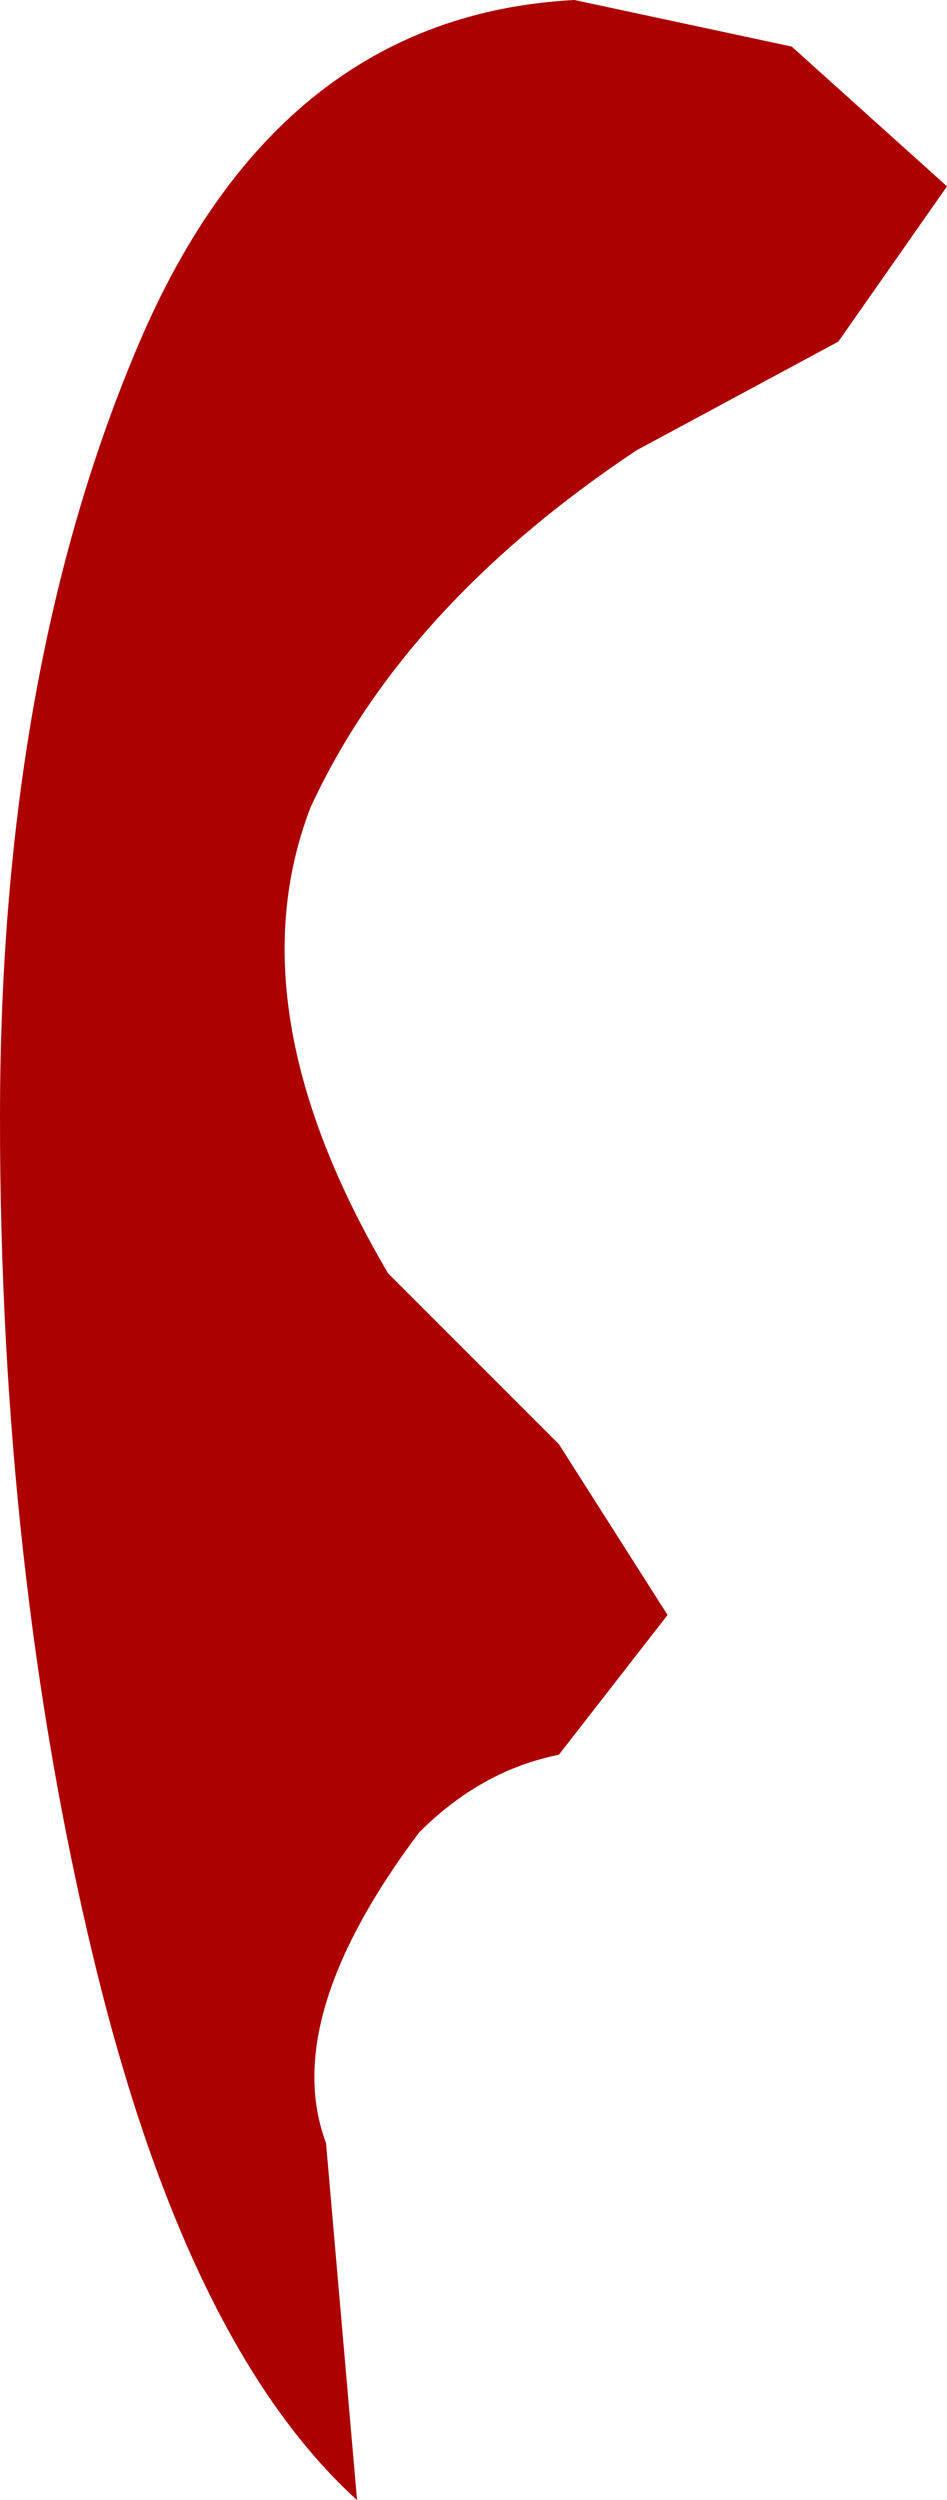 <?xml version="1.0" encoding="UTF-8" standalone="no"?>
<svg xmlns:xlink="http://www.w3.org/1999/xlink" height="8.05px" width="3.05px" xmlns="http://www.w3.org/2000/svg">
  <g transform="matrix(1.0, 0.0, 0.0, 1.0, 0.0, 0.0)">
    <path d="M2.7 1.1 L2.05 1.45 Q1.3 1.95 1.0 2.6 0.75 3.25 1.25 4.1 L1.8 4.65 2.15 5.2 1.8 5.65 Q1.55 5.7 1.35 5.9 0.9 6.5 1.05 6.9 L1.15 8.05 Q0.6 7.55 0.3 6.3 0.0 5.05 0.0 3.6 0.0 2.15 0.45 1.1 0.9 0.05 1.85 0.0 L2.55 0.15 3.05 0.6 2.7 1.1" fill="#ad0000" fill-rule="evenodd" stroke="none"/>
  </g>
</svg>
